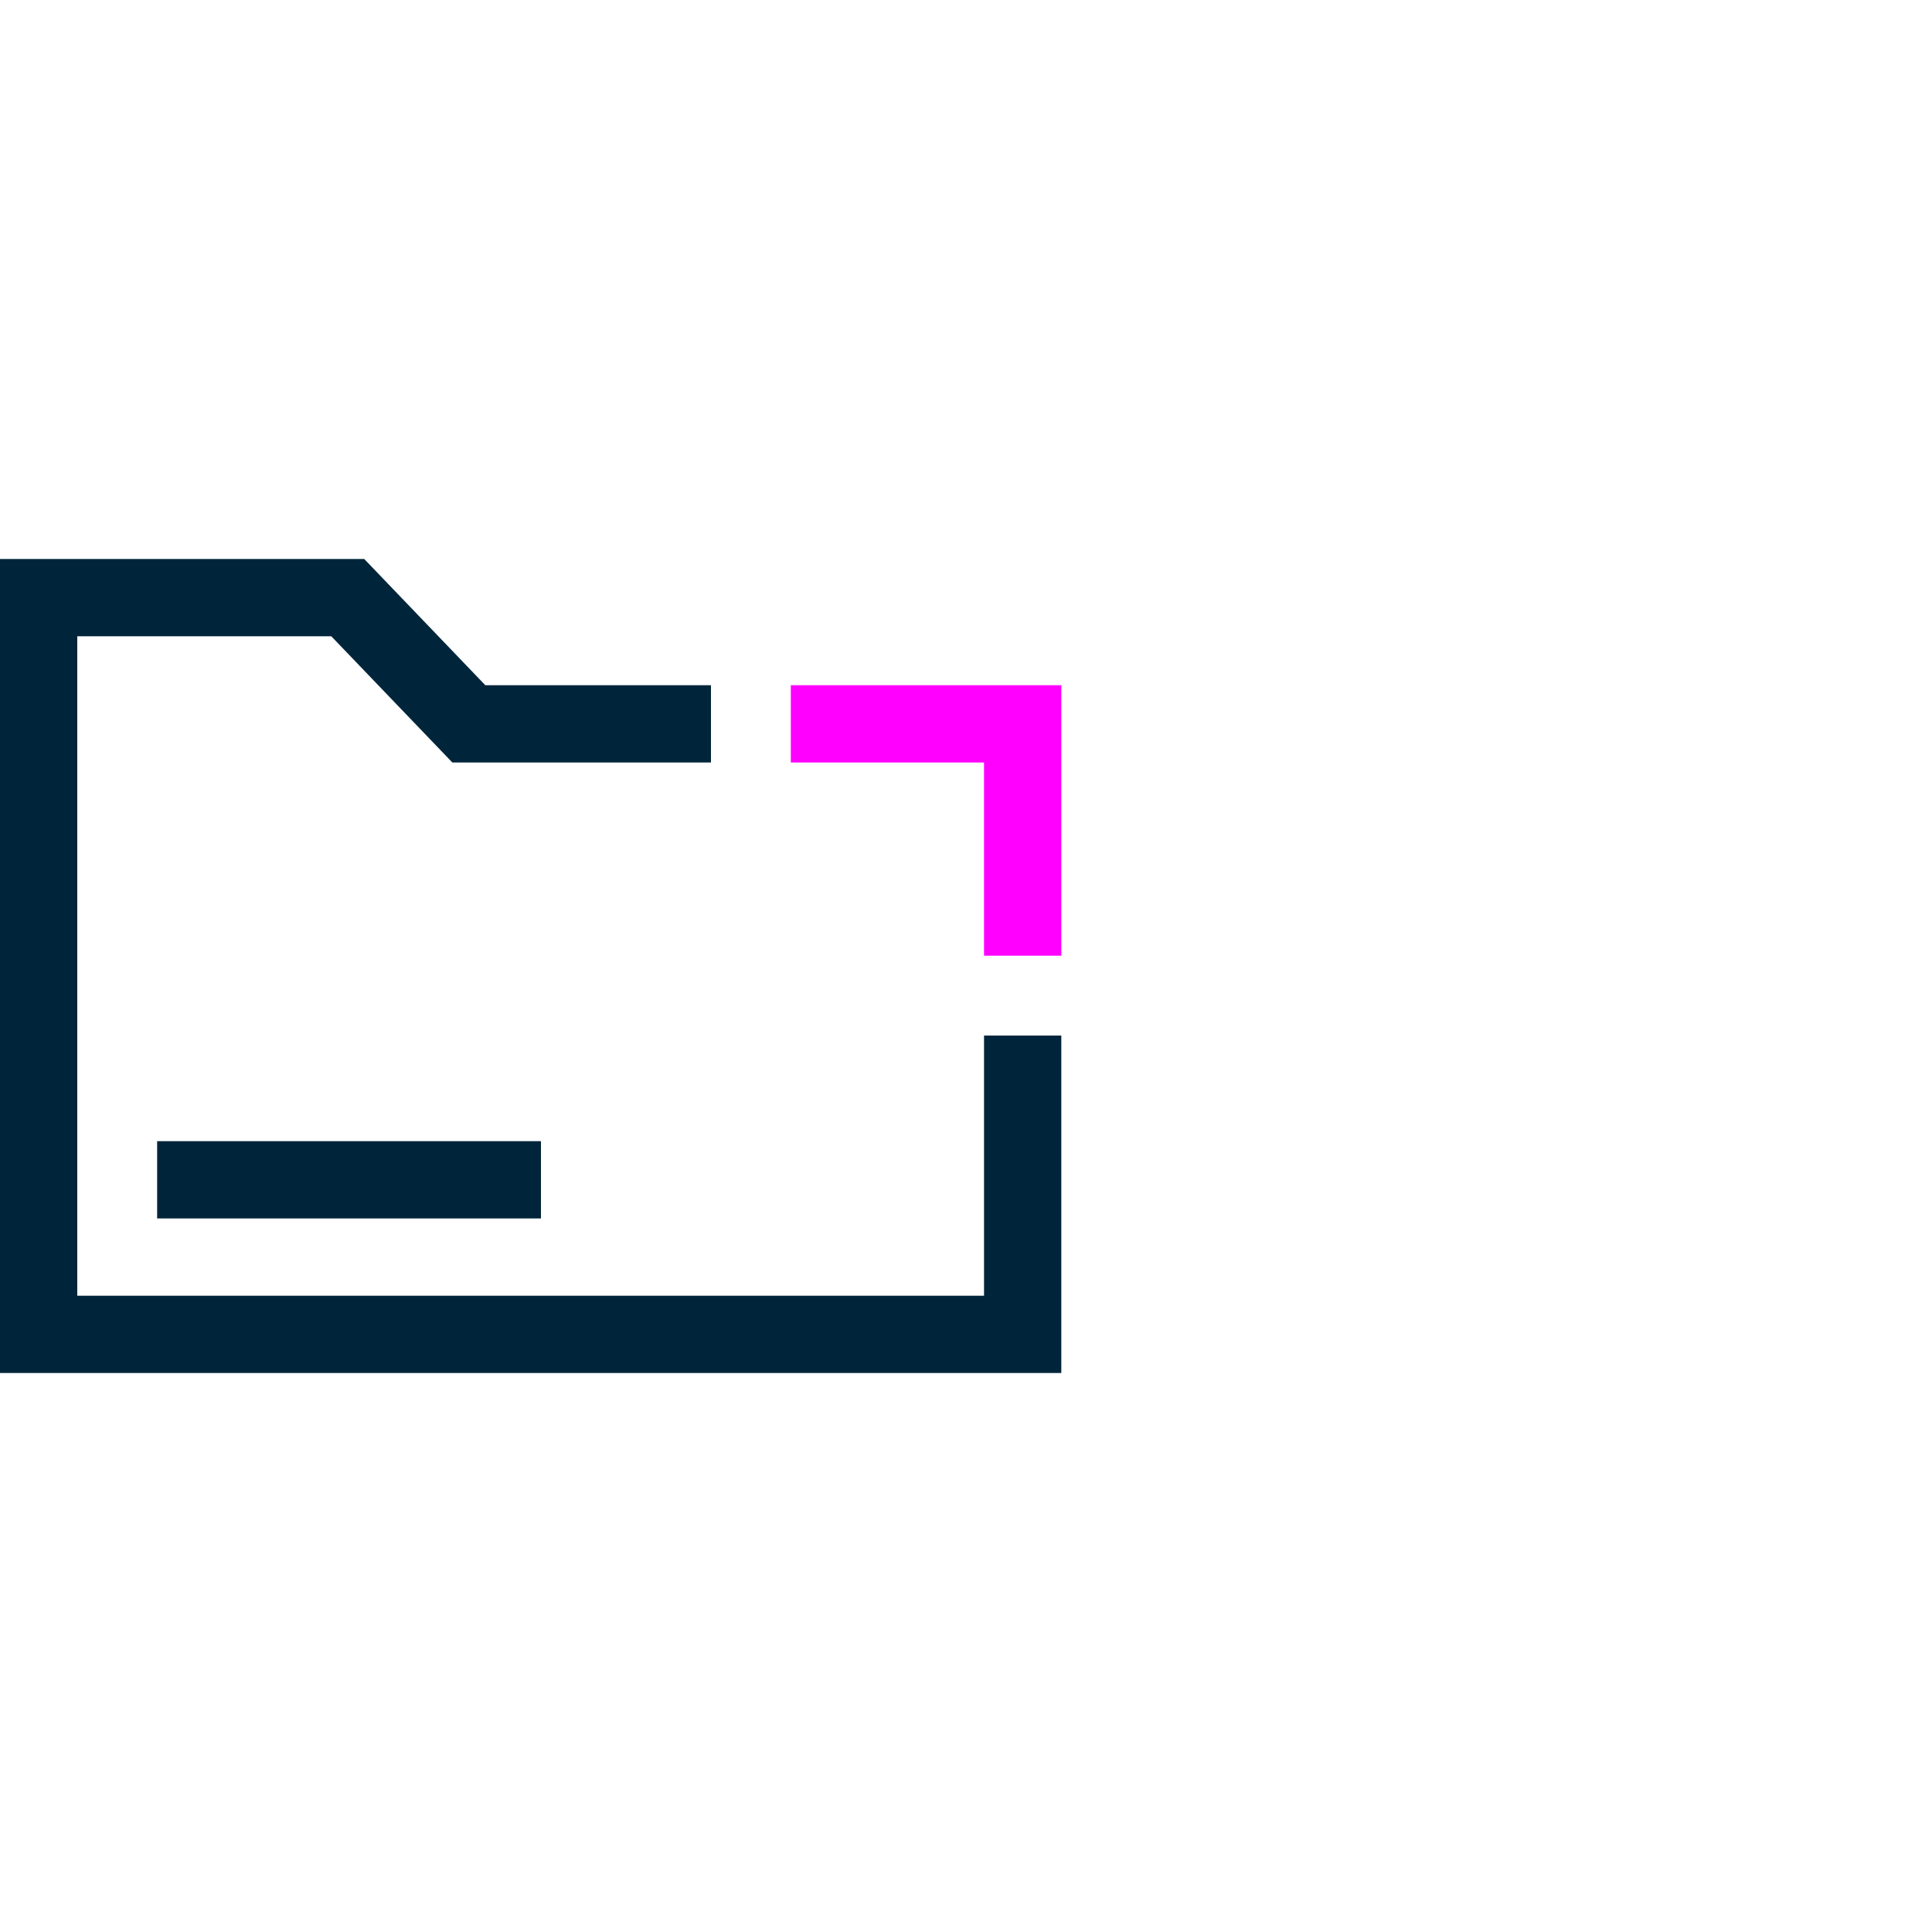 <?xml version="1.0" encoding="utf-8"?>
<!-- Generator: Adobe Illustrator 26.0.2, SVG Export Plug-In . SVG Version: 6.00 Build 0)  -->
<svg version="1.1" id="Layer_1" xmlns="http://www.w3.org/2000/svg" xmlns:xlink="http://www.w3.org/1999/xlink" x="0px" y="0px"
	 viewBox="0 0 75 75" style="enable-background:new 0 0 75 75;" xml:space="preserve">
<style type="text/css">
	.st0{fill:none;stroke:#00253B;stroke-width:3;stroke-miterlimit:10;}
	.st1{fill:none;stroke:#FF00FF;stroke-width:3;stroke-miterlimit:10;}
</style>
<g id="Layer_1_00000127020114429213305720000004199948913277441668_">
	<polyline class="st0" points="27.6,28.1 18.2,28.1 13.5,23.2 1.5,23.2 1.5,51.8 39.7,51.8 39.7,40.2 	"/>
	<polyline class="st1" points="30.7,28.1 39.7,28.1 39.7,37.1 	"/>
	<line class="st0" x1="6.1" y1="45.8" x2="21" y2="45.8"/>
</g>
</svg>
